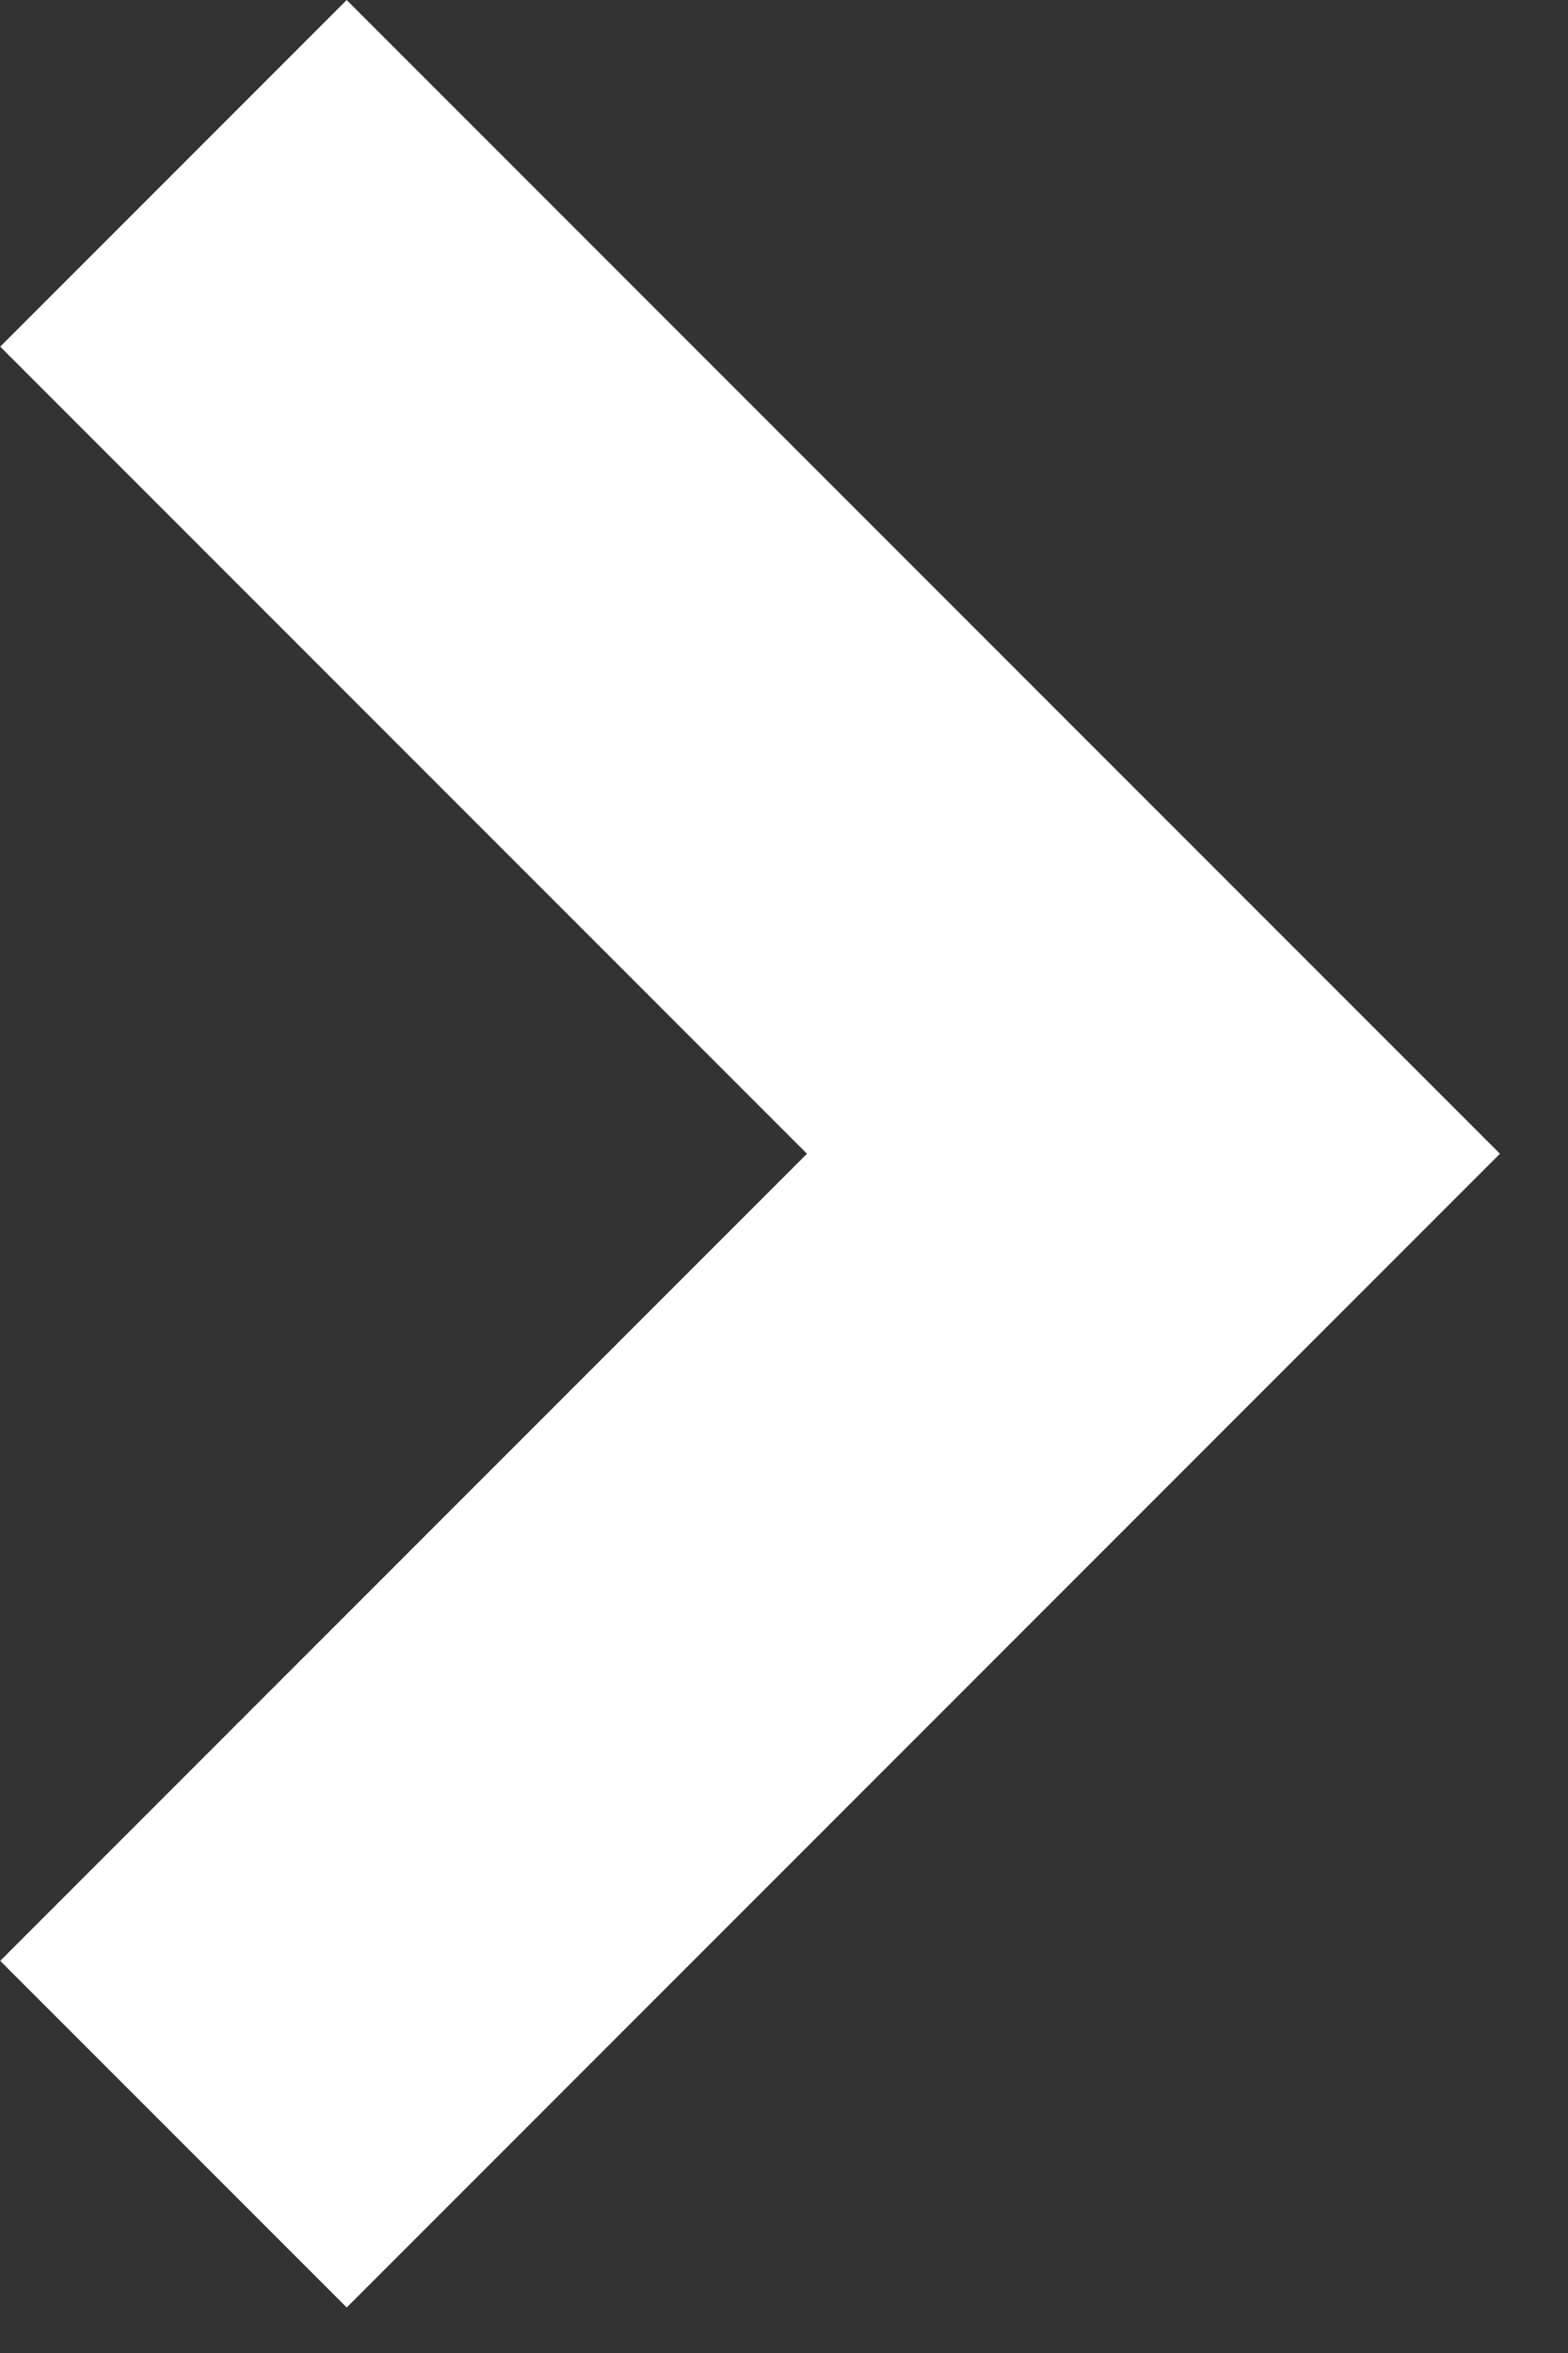 <svg width="8" height="12" viewBox="0 0 8 12" fill="none" xmlns="http://www.w3.org/2000/svg">
<rect x="0" y="0" width="8" height="12" fill="#333333" stroke="none"/>
<path d="M0.885 10.884L5.885 5.884L0.885 0.884" stroke="white" stroke-width="2.5"/>
</svg>
